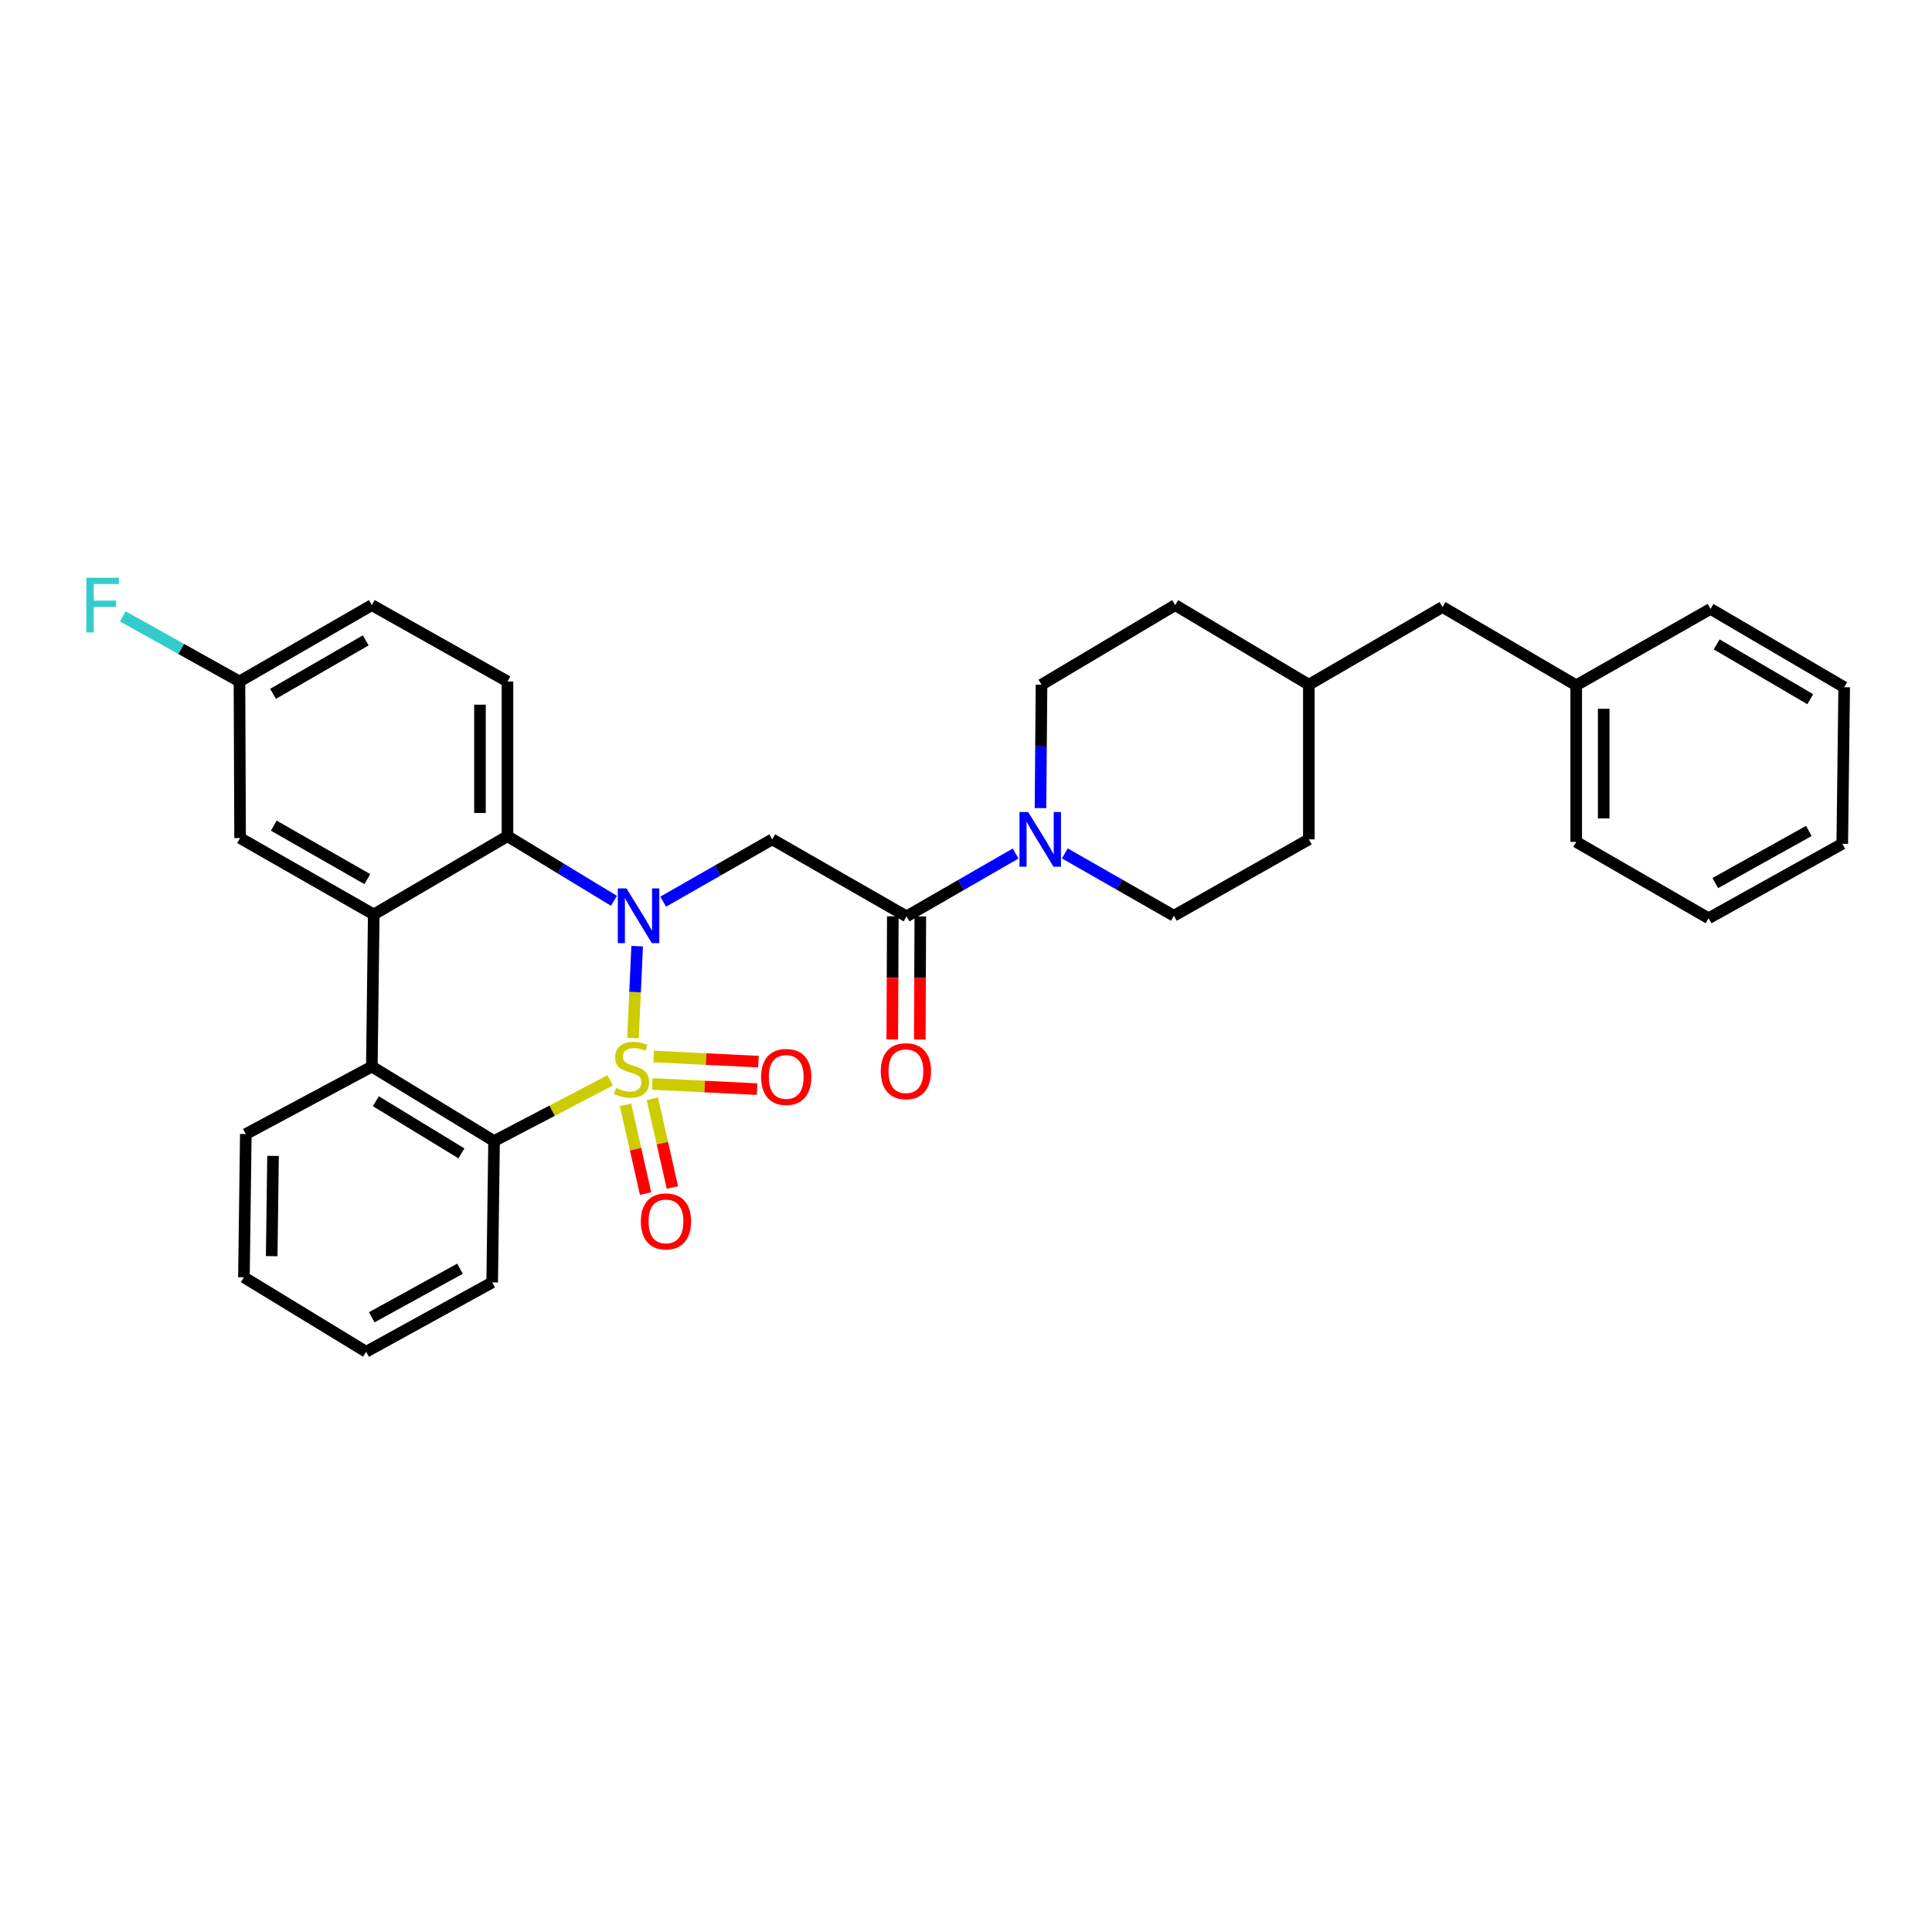 <?xml version='1.0' encoding='iso-8859-1'?>
<svg version='1.1' baseProfile='full'
              xmlns='http://www.w3.org/2000/svg'
                      xmlns:rdkit='http://www.rdkit.org/xml'
                      xmlns:xlink='http://www.w3.org/1999/xlink'
                  xml:space='preserve'
width='1000px' height='1000px' viewBox='0 0 1000 1000'>
<!-- END OF HEADER -->
<rect style='opacity:1.0;fill:#FFFFFF;stroke:none' width='1000' height='1000' x='0' y='0'> </rect>
<path class='bond-0' d='M 327.626,537.289 L 328.711,513.51' style='fill:none;fill-rule:evenodd;stroke:#CCCC00;stroke-width:6px;stroke-linecap:butt;stroke-linejoin:miter;stroke-opacity:1' />
<path class='bond-0' d='M 328.711,513.51 L 329.795,489.732' style='fill:none;fill-rule:evenodd;stroke:#0000FF;stroke-width:6px;stroke-linecap:butt;stroke-linejoin:miter;stroke-opacity:1' />
<path class='bond-2' d='M 315.804,559.194 L 285.767,574.9' style='fill:none;fill-rule:evenodd;stroke:#CCCC00;stroke-width:6px;stroke-linecap:butt;stroke-linejoin:miter;stroke-opacity:1' />
<path class='bond-2' d='M 285.767,574.9 L 255.731,590.606' style='fill:none;fill-rule:evenodd;stroke:#000000;stroke-width:6px;stroke-linecap:butt;stroke-linejoin:miter;stroke-opacity:1' />
<path class='bond-8' d='M 323.77,571.864 L 328.962,594.823' style='fill:none;fill-rule:evenodd;stroke:#CCCC00;stroke-width:6px;stroke-linecap:butt;stroke-linejoin:miter;stroke-opacity:1' />
<path class='bond-8' d='M 328.962,594.823 L 334.154,617.782' style='fill:none;fill-rule:evenodd;stroke:#FF0000;stroke-width:6px;stroke-linecap:butt;stroke-linejoin:miter;stroke-opacity:1' />
<path class='bond-8' d='M 337.655,568.724 L 342.847,591.683' style='fill:none;fill-rule:evenodd;stroke:#CCCC00;stroke-width:6px;stroke-linecap:butt;stroke-linejoin:miter;stroke-opacity:1' />
<path class='bond-8' d='M 342.847,591.683 L 348.039,614.642' style='fill:none;fill-rule:evenodd;stroke:#FF0000;stroke-width:6px;stroke-linecap:butt;stroke-linejoin:miter;stroke-opacity:1' />
<path class='bond-9' d='M 337.625,561.052 L 364.748,562.389' style='fill:none;fill-rule:evenodd;stroke:#CCCC00;stroke-width:6px;stroke-linecap:butt;stroke-linejoin:miter;stroke-opacity:1' />
<path class='bond-9' d='M 364.748,562.389 L 391.872,563.726' style='fill:none;fill-rule:evenodd;stroke:#FF0000;stroke-width:6px;stroke-linecap:butt;stroke-linejoin:miter;stroke-opacity:1' />
<path class='bond-9' d='M 338.326,546.834 L 365.449,548.171' style='fill:none;fill-rule:evenodd;stroke:#CCCC00;stroke-width:6px;stroke-linecap:butt;stroke-linejoin:miter;stroke-opacity:1' />
<path class='bond-9' d='M 365.449,548.171 L 392.572,549.508' style='fill:none;fill-rule:evenodd;stroke:#FF0000;stroke-width:6px;stroke-linecap:butt;stroke-linejoin:miter;stroke-opacity:1' />
<path class='bond-1' d='M 343.246,466.712 L 371.479,450.579' style='fill:none;fill-rule:evenodd;stroke:#0000FF;stroke-width:6px;stroke-linecap:butt;stroke-linejoin:miter;stroke-opacity:1' />
<path class='bond-1' d='M 371.479,450.579 L 399.712,434.445' style='fill:none;fill-rule:evenodd;stroke:#000000;stroke-width:6px;stroke-linecap:butt;stroke-linejoin:miter;stroke-opacity:1' />
<path class='bond-3' d='M 317.789,466.263 L 290.228,449.532' style='fill:none;fill-rule:evenodd;stroke:#0000FF;stroke-width:6px;stroke-linecap:butt;stroke-linejoin:miter;stroke-opacity:1' />
<path class='bond-3' d='M 290.228,449.532 L 262.667,432.8' style='fill:none;fill-rule:evenodd;stroke:#000000;stroke-width:6px;stroke-linecap:butt;stroke-linejoin:miter;stroke-opacity:1' />
<path class='bond-5' d='M 399.712,434.445 L 469.235,474.312' style='fill:none;fill-rule:evenodd;stroke:#000000;stroke-width:6px;stroke-linecap:butt;stroke-linejoin:miter;stroke-opacity:1' />
<path class='bond-6' d='M 255.731,590.606 L 192.463,552.06' style='fill:none;fill-rule:evenodd;stroke:#000000;stroke-width:6px;stroke-linecap:butt;stroke-linejoin:miter;stroke-opacity:1' />
<path class='bond-6' d='M 238.834,596.98 L 194.547,569.998' style='fill:none;fill-rule:evenodd;stroke:#000000;stroke-width:6px;stroke-linecap:butt;stroke-linejoin:miter;stroke-opacity:1' />
<path class='bond-21' d='M 255.731,590.606 L 254.75,663.767' style='fill:none;fill-rule:evenodd;stroke:#000000;stroke-width:6px;stroke-linecap:butt;stroke-linejoin:miter;stroke-opacity:1' />
<path class='bond-10' d='M 262.667,432.8 L 262.667,352.727' style='fill:none;fill-rule:evenodd;stroke:#000000;stroke-width:6px;stroke-linecap:butt;stroke-linejoin:miter;stroke-opacity:1' />
<path class='bond-10' d='M 248.431,420.789 L 248.431,364.738' style='fill:none;fill-rule:evenodd;stroke:#000000;stroke-width:6px;stroke-linecap:butt;stroke-linejoin:miter;stroke-opacity:1' />
<path class='bond-32' d='M 262.667,432.8 L 193.452,473.323' style='fill:none;fill-rule:evenodd;stroke:#000000;stroke-width:6px;stroke-linecap:butt;stroke-linejoin:miter;stroke-opacity:1' />
<path class='bond-4' d='M 193.452,473.323 L 192.463,552.06' style='fill:none;fill-rule:evenodd;stroke:#000000;stroke-width:6px;stroke-linecap:butt;stroke-linejoin:miter;stroke-opacity:1' />
<path class='bond-11' d='M 193.452,473.323 L 124.269,433.789' style='fill:none;fill-rule:evenodd;stroke:#000000;stroke-width:6px;stroke-linecap:butt;stroke-linejoin:miter;stroke-opacity:1' />
<path class='bond-11' d='M 190.137,455.034 L 141.709,427.359' style='fill:none;fill-rule:evenodd;stroke:#000000;stroke-width:6px;stroke-linecap:butt;stroke-linejoin:miter;stroke-opacity:1' />
<path class='bond-7' d='M 469.235,474.312 L 497.459,458.048' style='fill:none;fill-rule:evenodd;stroke:#000000;stroke-width:6px;stroke-linecap:butt;stroke-linejoin:miter;stroke-opacity:1' />
<path class='bond-7' d='M 497.459,458.048 L 525.682,441.784' style='fill:none;fill-rule:evenodd;stroke:#0000FF;stroke-width:6px;stroke-linecap:butt;stroke-linejoin:miter;stroke-opacity:1' />
<path class='bond-12' d='M 462.118,474.282 L 461.983,506.149' style='fill:none;fill-rule:evenodd;stroke:#000000;stroke-width:6px;stroke-linecap:butt;stroke-linejoin:miter;stroke-opacity:1' />
<path class='bond-12' d='M 461.983,506.149 L 461.847,538.017' style='fill:none;fill-rule:evenodd;stroke:#FF0000;stroke-width:6px;stroke-linecap:butt;stroke-linejoin:miter;stroke-opacity:1' />
<path class='bond-12' d='M 476.353,474.342 L 476.218,506.21' style='fill:none;fill-rule:evenodd;stroke:#000000;stroke-width:6px;stroke-linecap:butt;stroke-linejoin:miter;stroke-opacity:1' />
<path class='bond-12' d='M 476.218,506.21 L 476.082,538.078' style='fill:none;fill-rule:evenodd;stroke:#FF0000;stroke-width:6px;stroke-linecap:butt;stroke-linejoin:miter;stroke-opacity:1' />
<path class='bond-23' d='M 192.463,552.06 L 127.234,586.991' style='fill:none;fill-rule:evenodd;stroke:#000000;stroke-width:6px;stroke-linecap:butt;stroke-linejoin:miter;stroke-opacity:1' />
<path class='bond-13' d='M 551.151,441.722 L 579.376,457.855' style='fill:none;fill-rule:evenodd;stroke:#0000FF;stroke-width:6px;stroke-linecap:butt;stroke-linejoin:miter;stroke-opacity:1' />
<path class='bond-13' d='M 579.376,457.855 L 607.602,473.988' style='fill:none;fill-rule:evenodd;stroke:#000000;stroke-width:6px;stroke-linecap:butt;stroke-linejoin:miter;stroke-opacity:1' />
<path class='bond-14' d='M 538.553,418.284 L 538.818,386.336' style='fill:none;fill-rule:evenodd;stroke:#0000FF;stroke-width:6px;stroke-linecap:butt;stroke-linejoin:miter;stroke-opacity:1' />
<path class='bond-14' d='M 538.818,386.336 L 539.083,354.388' style='fill:none;fill-rule:evenodd;stroke:#000000;stroke-width:6px;stroke-linecap:butt;stroke-linejoin:miter;stroke-opacity:1' />
<path class='bond-16' d='M 262.667,352.727 L 192.463,313.201' style='fill:none;fill-rule:evenodd;stroke:#000000;stroke-width:6px;stroke-linecap:butt;stroke-linejoin:miter;stroke-opacity:1' />
<path class='bond-15' d='M 124.269,433.789 L 123.945,352.727' style='fill:none;fill-rule:evenodd;stroke:#000000;stroke-width:6px;stroke-linecap:butt;stroke-linejoin:miter;stroke-opacity:1' />
<path class='bond-19' d='M 607.602,473.988 L 677.465,434.445' style='fill:none;fill-rule:evenodd;stroke:#000000;stroke-width:6px;stroke-linecap:butt;stroke-linejoin:miter;stroke-opacity:1' />
<path class='bond-18' d='M 539.083,354.388 L 608.266,313.201' style='fill:none;fill-rule:evenodd;stroke:#000000;stroke-width:6px;stroke-linecap:butt;stroke-linejoin:miter;stroke-opacity:1' />
<path class='bond-20' d='M 123.945,352.727 L 93.751,335.879' style='fill:none;fill-rule:evenodd;stroke:#000000;stroke-width:6px;stroke-linecap:butt;stroke-linejoin:miter;stroke-opacity:1' />
<path class='bond-20' d='M 93.751,335.879 L 63.556,319.031' style='fill:none;fill-rule:evenodd;stroke:#33CCCC;stroke-width:6px;stroke-linecap:butt;stroke-linejoin:miter;stroke-opacity:1' />
<path class='bond-34' d='M 123.945,352.727 L 192.463,313.201' style='fill:none;fill-rule:evenodd;stroke:#000000;stroke-width:6px;stroke-linecap:butt;stroke-linejoin:miter;stroke-opacity:1' />
<path class='bond-34' d='M 141.336,359.129 L 189.299,331.46' style='fill:none;fill-rule:evenodd;stroke:#000000;stroke-width:6px;stroke-linecap:butt;stroke-linejoin:miter;stroke-opacity:1' />
<path class='bond-17' d='M 746.64,314.189 L 677.465,354.388' style='fill:none;fill-rule:evenodd;stroke:#000000;stroke-width:6px;stroke-linecap:butt;stroke-linejoin:miter;stroke-opacity:1' />
<path class='bond-24' d='M 746.64,314.189 L 815.839,354.712' style='fill:none;fill-rule:evenodd;stroke:#000000;stroke-width:6px;stroke-linecap:butt;stroke-linejoin:miter;stroke-opacity:1' />
<path class='bond-22' d='M 608.266,313.201 L 677.465,354.388' style='fill:none;fill-rule:evenodd;stroke:#000000;stroke-width:6px;stroke-linecap:butt;stroke-linejoin:miter;stroke-opacity:1' />
<path class='bond-35' d='M 677.465,434.445 L 677.465,354.388' style='fill:none;fill-rule:evenodd;stroke:#000000;stroke-width:6px;stroke-linecap:butt;stroke-linejoin:miter;stroke-opacity:1' />
<path class='bond-28' d='M 254.75,663.767 L 189.506,699.671' style='fill:none;fill-rule:evenodd;stroke:#000000;stroke-width:6px;stroke-linecap:butt;stroke-linejoin:miter;stroke-opacity:1' />
<path class='bond-28' d='M 238.101,656.681 L 192.429,681.814' style='fill:none;fill-rule:evenodd;stroke:#000000;stroke-width:6px;stroke-linecap:butt;stroke-linejoin:miter;stroke-opacity:1' />
<path class='bond-33' d='M 127.234,586.991 L 126.254,661.117' style='fill:none;fill-rule:evenodd;stroke:#000000;stroke-width:6px;stroke-linecap:butt;stroke-linejoin:miter;stroke-opacity:1' />
<path class='bond-33' d='M 141.321,598.299 L 140.635,650.187' style='fill:none;fill-rule:evenodd;stroke:#000000;stroke-width:6px;stroke-linecap:butt;stroke-linejoin:miter;stroke-opacity:1' />
<path class='bond-25' d='M 815.839,354.712 L 815.839,435.758' style='fill:none;fill-rule:evenodd;stroke:#000000;stroke-width:6px;stroke-linecap:butt;stroke-linejoin:miter;stroke-opacity:1' />
<path class='bond-25' d='M 830.074,366.869 L 830.074,423.601' style='fill:none;fill-rule:evenodd;stroke:#000000;stroke-width:6px;stroke-linecap:butt;stroke-linejoin:miter;stroke-opacity:1' />
<path class='bond-26' d='M 815.839,354.712 L 885.362,315.178' style='fill:none;fill-rule:evenodd;stroke:#000000;stroke-width:6px;stroke-linecap:butt;stroke-linejoin:miter;stroke-opacity:1' />
<path class='bond-29' d='M 815.839,435.758 L 884.374,475.292' style='fill:none;fill-rule:evenodd;stroke:#000000;stroke-width:6px;stroke-linecap:butt;stroke-linejoin:miter;stroke-opacity:1' />
<path class='bond-30' d='M 885.362,315.178 L 954.545,355.701' style='fill:none;fill-rule:evenodd;stroke:#000000;stroke-width:6px;stroke-linecap:butt;stroke-linejoin:miter;stroke-opacity:1' />
<path class='bond-30' d='M 888.545,333.54 L 936.973,361.906' style='fill:none;fill-rule:evenodd;stroke:#000000;stroke-width:6px;stroke-linecap:butt;stroke-linejoin:miter;stroke-opacity:1' />
<path class='bond-27' d='M 126.254,661.117 L 189.506,699.671' style='fill:none;fill-rule:evenodd;stroke:#000000;stroke-width:6px;stroke-linecap:butt;stroke-linejoin:miter;stroke-opacity:1' />
<path class='bond-36' d='M 884.374,475.292 L 953.557,436.747' style='fill:none;fill-rule:evenodd;stroke:#000000;stroke-width:6px;stroke-linecap:butt;stroke-linejoin:miter;stroke-opacity:1' />
<path class='bond-36' d='M 887.823,457.075 L 936.251,430.093' style='fill:none;fill-rule:evenodd;stroke:#000000;stroke-width:6px;stroke-linecap:butt;stroke-linejoin:miter;stroke-opacity:1' />
<path class='bond-31' d='M 954.545,355.701 L 953.557,436.747' style='fill:none;fill-rule:evenodd;stroke:#000000;stroke-width:6px;stroke-linecap:butt;stroke-linejoin:miter;stroke-opacity:1' />
<path  class='atom-0' d='M 318.891 563.116
Q 319.211 563.236, 320.531 563.796
Q 321.851 564.356, 323.291 564.716
Q 324.771 565.036, 326.211 565.036
Q 328.891 565.036, 330.451 563.756
Q 332.011 562.436, 332.011 560.156
Q 332.011 558.596, 331.211 557.636
Q 330.451 556.676, 329.251 556.156
Q 328.051 555.636, 326.051 555.036
Q 323.531 554.276, 322.011 553.556
Q 320.531 552.836, 319.451 551.316
Q 318.411 549.796, 318.411 547.236
Q 318.411 543.676, 320.811 541.476
Q 323.251 539.276, 328.051 539.276
Q 331.331 539.276, 335.051 540.836
L 334.131 543.916
Q 330.731 542.516, 328.171 542.516
Q 325.411 542.516, 323.891 543.676
Q 322.371 544.796, 322.411 546.756
Q 322.411 548.276, 323.171 549.196
Q 323.971 550.116, 325.091 550.636
Q 326.251 551.156, 328.171 551.756
Q 330.731 552.556, 332.251 553.356
Q 333.771 554.156, 334.851 555.796
Q 335.971 557.396, 335.971 560.156
Q 335.971 564.076, 333.331 566.196
Q 330.731 568.276, 326.371 568.276
Q 323.851 568.276, 321.931 567.716
Q 320.051 567.196, 317.811 566.276
L 318.891 563.116
' fill='#CCCC00'/>
<path  class='atom-1' d='M 324.253 459.828
L 333.533 474.828
Q 334.453 476.308, 335.933 478.988
Q 337.413 481.668, 337.493 481.828
L 337.493 459.828
L 341.253 459.828
L 341.253 488.148
L 337.373 488.148
L 327.413 471.748
Q 326.253 469.828, 325.013 467.628
Q 323.813 465.428, 323.453 464.748
L 323.453 488.148
L 319.773 488.148
L 319.773 459.828
L 324.253 459.828
' fill='#0000FF'/>
<path  class='atom-8' d='M 532.159 420.285
L 541.439 435.285
Q 542.359 436.765, 543.839 439.445
Q 545.319 442.125, 545.399 442.285
L 545.399 420.285
L 549.159 420.285
L 549.159 448.605
L 545.279 448.605
L 535.319 432.205
Q 534.159 430.285, 532.919 428.085
Q 531.719 425.885, 531.359 425.205
L 531.359 448.605
L 527.679 448.605
L 527.679 420.285
L 532.159 420.285
' fill='#0000FF'/>
<path  class='atom-9' d='M 331.693 632.197
Q 331.693 625.397, 335.053 621.597
Q 338.413 617.797, 344.693 617.797
Q 350.973 617.797, 354.333 621.597
Q 357.693 625.397, 357.693 632.197
Q 357.693 639.077, 354.293 642.997
Q 350.893 646.877, 344.693 646.877
Q 338.453 646.877, 335.053 642.997
Q 331.693 639.117, 331.693 632.197
M 344.693 643.677
Q 349.013 643.677, 351.333 640.797
Q 353.693 637.877, 353.693 632.197
Q 353.693 626.637, 351.333 623.837
Q 349.013 620.997, 344.693 620.997
Q 340.373 620.997, 338.013 623.797
Q 335.693 626.597, 335.693 632.197
Q 335.693 637.917, 338.013 640.797
Q 340.373 643.677, 344.693 643.677
' fill='#FF0000'/>
<path  class='atom-10' d='M 393.948 557.423
Q 393.948 550.623, 397.308 546.823
Q 400.668 543.023, 406.948 543.023
Q 413.228 543.023, 416.588 546.823
Q 419.948 550.623, 419.948 557.423
Q 419.948 564.303, 416.548 568.223
Q 413.148 572.103, 406.948 572.103
Q 400.708 572.103, 397.308 568.223
Q 393.948 564.343, 393.948 557.423
M 406.948 568.903
Q 411.268 568.903, 413.588 566.023
Q 415.948 563.103, 415.948 557.423
Q 415.948 551.863, 413.588 549.063
Q 411.268 546.223, 406.948 546.223
Q 402.628 546.223, 400.268 549.023
Q 397.948 551.823, 397.948 557.423
Q 397.948 563.143, 400.268 566.023
Q 402.628 568.903, 406.948 568.903
' fill='#FF0000'/>
<path  class='atom-13' d='M 455.895 554.449
Q 455.895 547.649, 459.255 543.849
Q 462.615 540.049, 468.895 540.049
Q 475.175 540.049, 478.535 543.849
Q 481.895 547.649, 481.895 554.449
Q 481.895 561.329, 478.495 565.249
Q 475.095 569.129, 468.895 569.129
Q 462.655 569.129, 459.255 565.249
Q 455.895 561.369, 455.895 554.449
M 468.895 565.929
Q 473.215 565.929, 475.535 563.049
Q 477.895 560.129, 477.895 554.449
Q 477.895 548.889, 475.535 546.089
Q 473.215 543.249, 468.895 543.249
Q 464.575 543.249, 462.215 546.049
Q 459.895 548.849, 459.895 554.449
Q 459.895 560.169, 462.215 563.049
Q 464.575 565.929, 468.895 565.929
' fill='#FF0000'/>
<path  class='atom-21' d='M 44.689 299.041
L 61.529 299.041
L 61.529 302.281
L 48.489 302.281
L 48.489 310.881
L 60.089 310.881
L 60.089 314.161
L 48.489 314.161
L 48.489 327.361
L 44.689 327.361
L 44.689 299.041
' fill='#33CCCC'/>
</svg>
